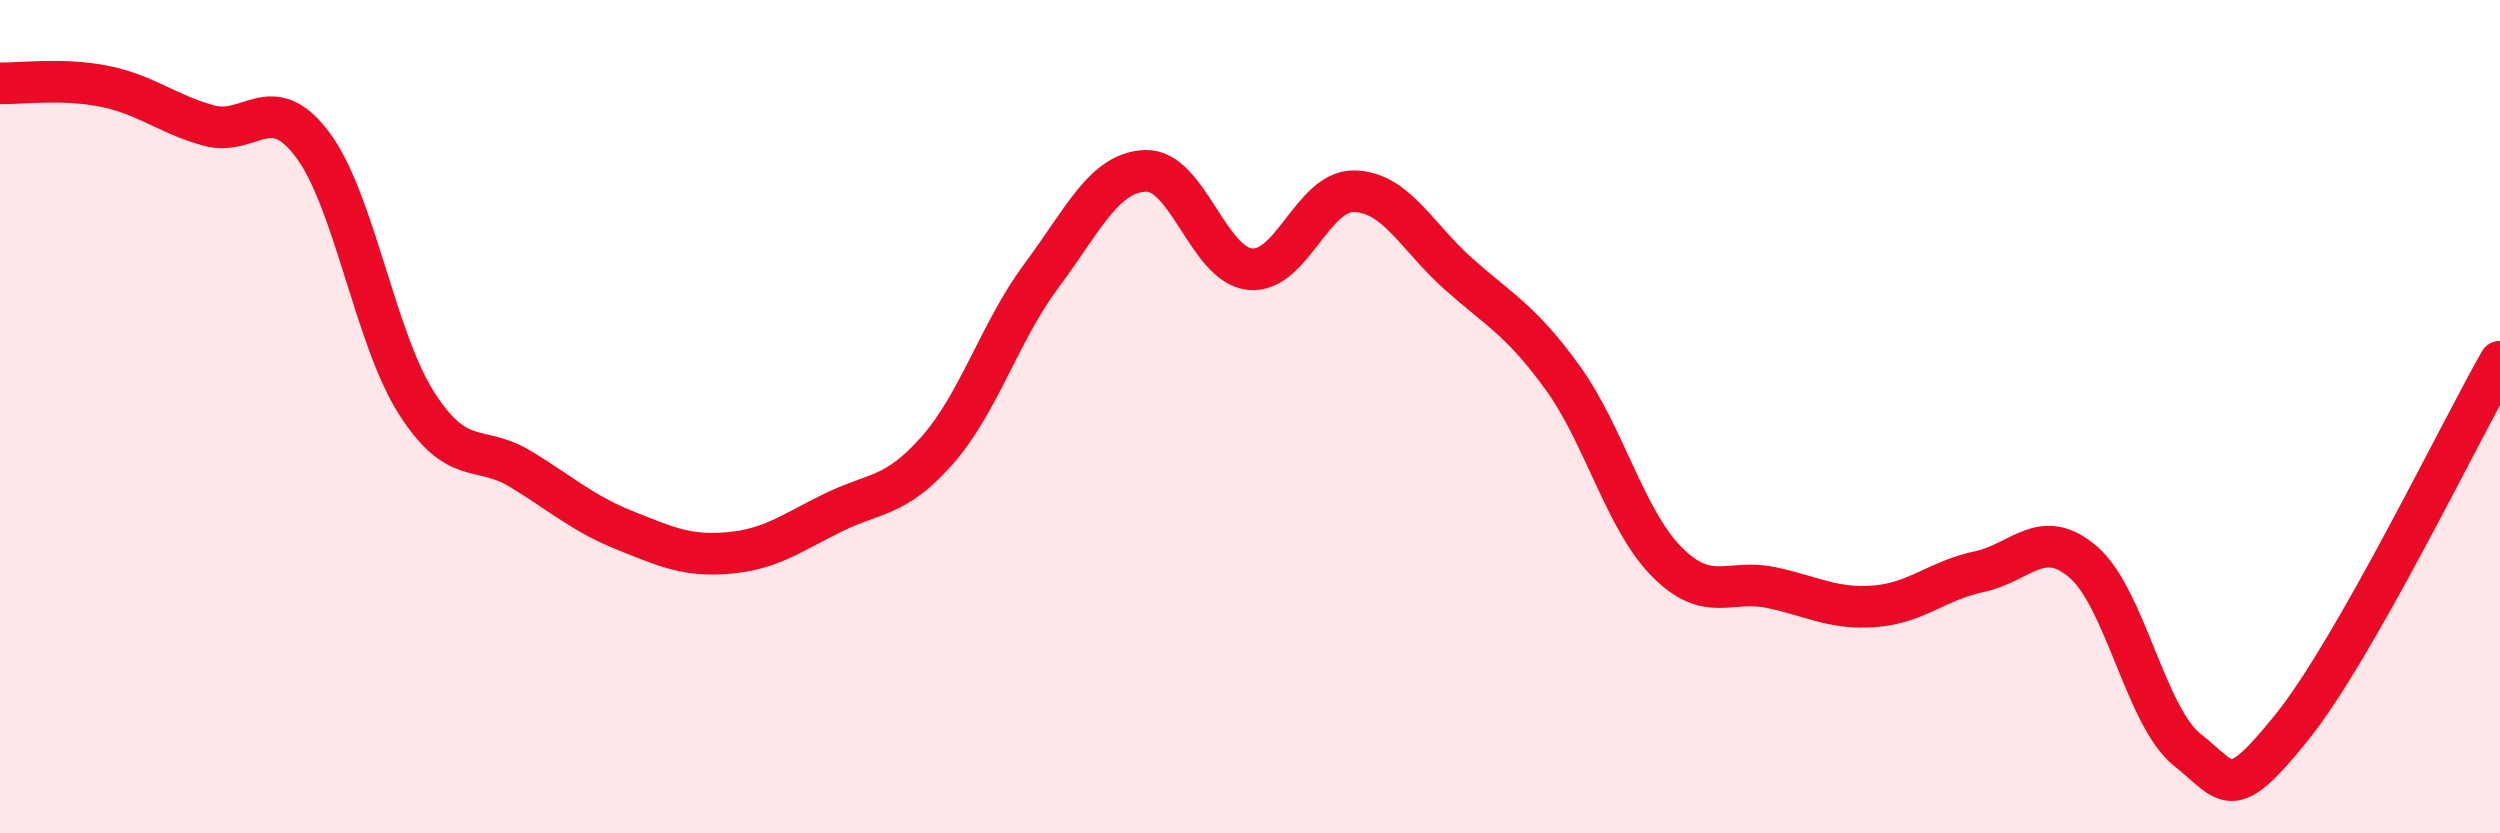 
    <svg width="60" height="20" viewBox="0 0 60 20" xmlns="http://www.w3.org/2000/svg">
      <path
        d="M 0,2 C 0.5,2.01 1.5,1.87 2.5,2.07 C 3.5,2.27 4,2.73 5,3.01 C 6,3.29 6.5,2.14 7.5,3.47 C 8.5,4.8 9,8.12 10,9.68 C 11,11.24 11.5,10.65 12.5,11.26 C 13.5,11.87 14,12.33 15,12.73 C 16,13.13 16.5,13.36 17.5,13.27 C 18.5,13.18 19,12.79 20,12.3 C 21,11.81 21.5,11.94 22.5,10.8 C 23.5,9.66 24,7.95 25,6.61 C 26,5.27 26.5,4.13 27.5,4.1 C 28.5,4.07 29,6.36 30,6.46 C 31,6.56 31.5,4.57 32.5,4.59 C 33.5,4.61 34,5.68 35,6.57 C 36,7.46 36.5,7.68 37.5,9.06 C 38.5,10.44 39,12.47 40,13.48 C 41,14.49 41.5,13.89 42.5,14.1 C 43.5,14.31 44,14.63 45,14.55 C 46,14.47 46.5,13.93 47.5,13.72 C 48.5,13.51 49,12.63 50,13.49 C 51,14.35 51.5,17.21 52.5,18 C 53.5,18.79 53.5,19.32 55,17.46 C 56.5,15.6 59,10.44 60,8.68L60 20L0 20Z"
        fill="#EB0A25"
        opacity="0.1"
        stroke-linecap="round"
        stroke-linejoin="round"
      />
      <path
        d="M 0,2 C 0.5,2.01 1.5,1.87 2.5,2.07 C 3.5,2.27 4,2.73 5,3.01 C 6,3.29 6.5,2.14 7.5,3.47 C 8.5,4.8 9,8.12 10,9.68 C 11,11.24 11.5,10.65 12.5,11.26 C 13.5,11.87 14,12.33 15,12.73 C 16,13.13 16.5,13.36 17.5,13.27 C 18.5,13.18 19,12.79 20,12.3 C 21,11.81 21.5,11.94 22.5,10.8 C 23.5,9.66 24,7.95 25,6.61 C 26,5.27 26.5,4.13 27.5,4.1 C 28.5,4.07 29,6.36 30,6.46 C 31,6.56 31.5,4.57 32.5,4.59 C 33.5,4.61 34,5.68 35,6.57 C 36,7.46 36.5,7.68 37.5,9.06 C 38.5,10.44 39,12.47 40,13.48 C 41,14.49 41.5,13.89 42.5,14.1 C 43.5,14.31 44,14.63 45,14.55 C 46,14.47 46.5,13.93 47.5,13.72 C 48.5,13.51 49,12.63 50,13.49 C 51,14.35 51.5,17.21 52.5,18 C 53.5,18.79 53.5,19.32 55,17.46 C 56.5,15.6 59,10.44 60,8.68"
        stroke="#EB0A25"
        stroke-width="1"
        fill="none"
        stroke-linecap="round"
        stroke-linejoin="round"
      />
    </svg>
  